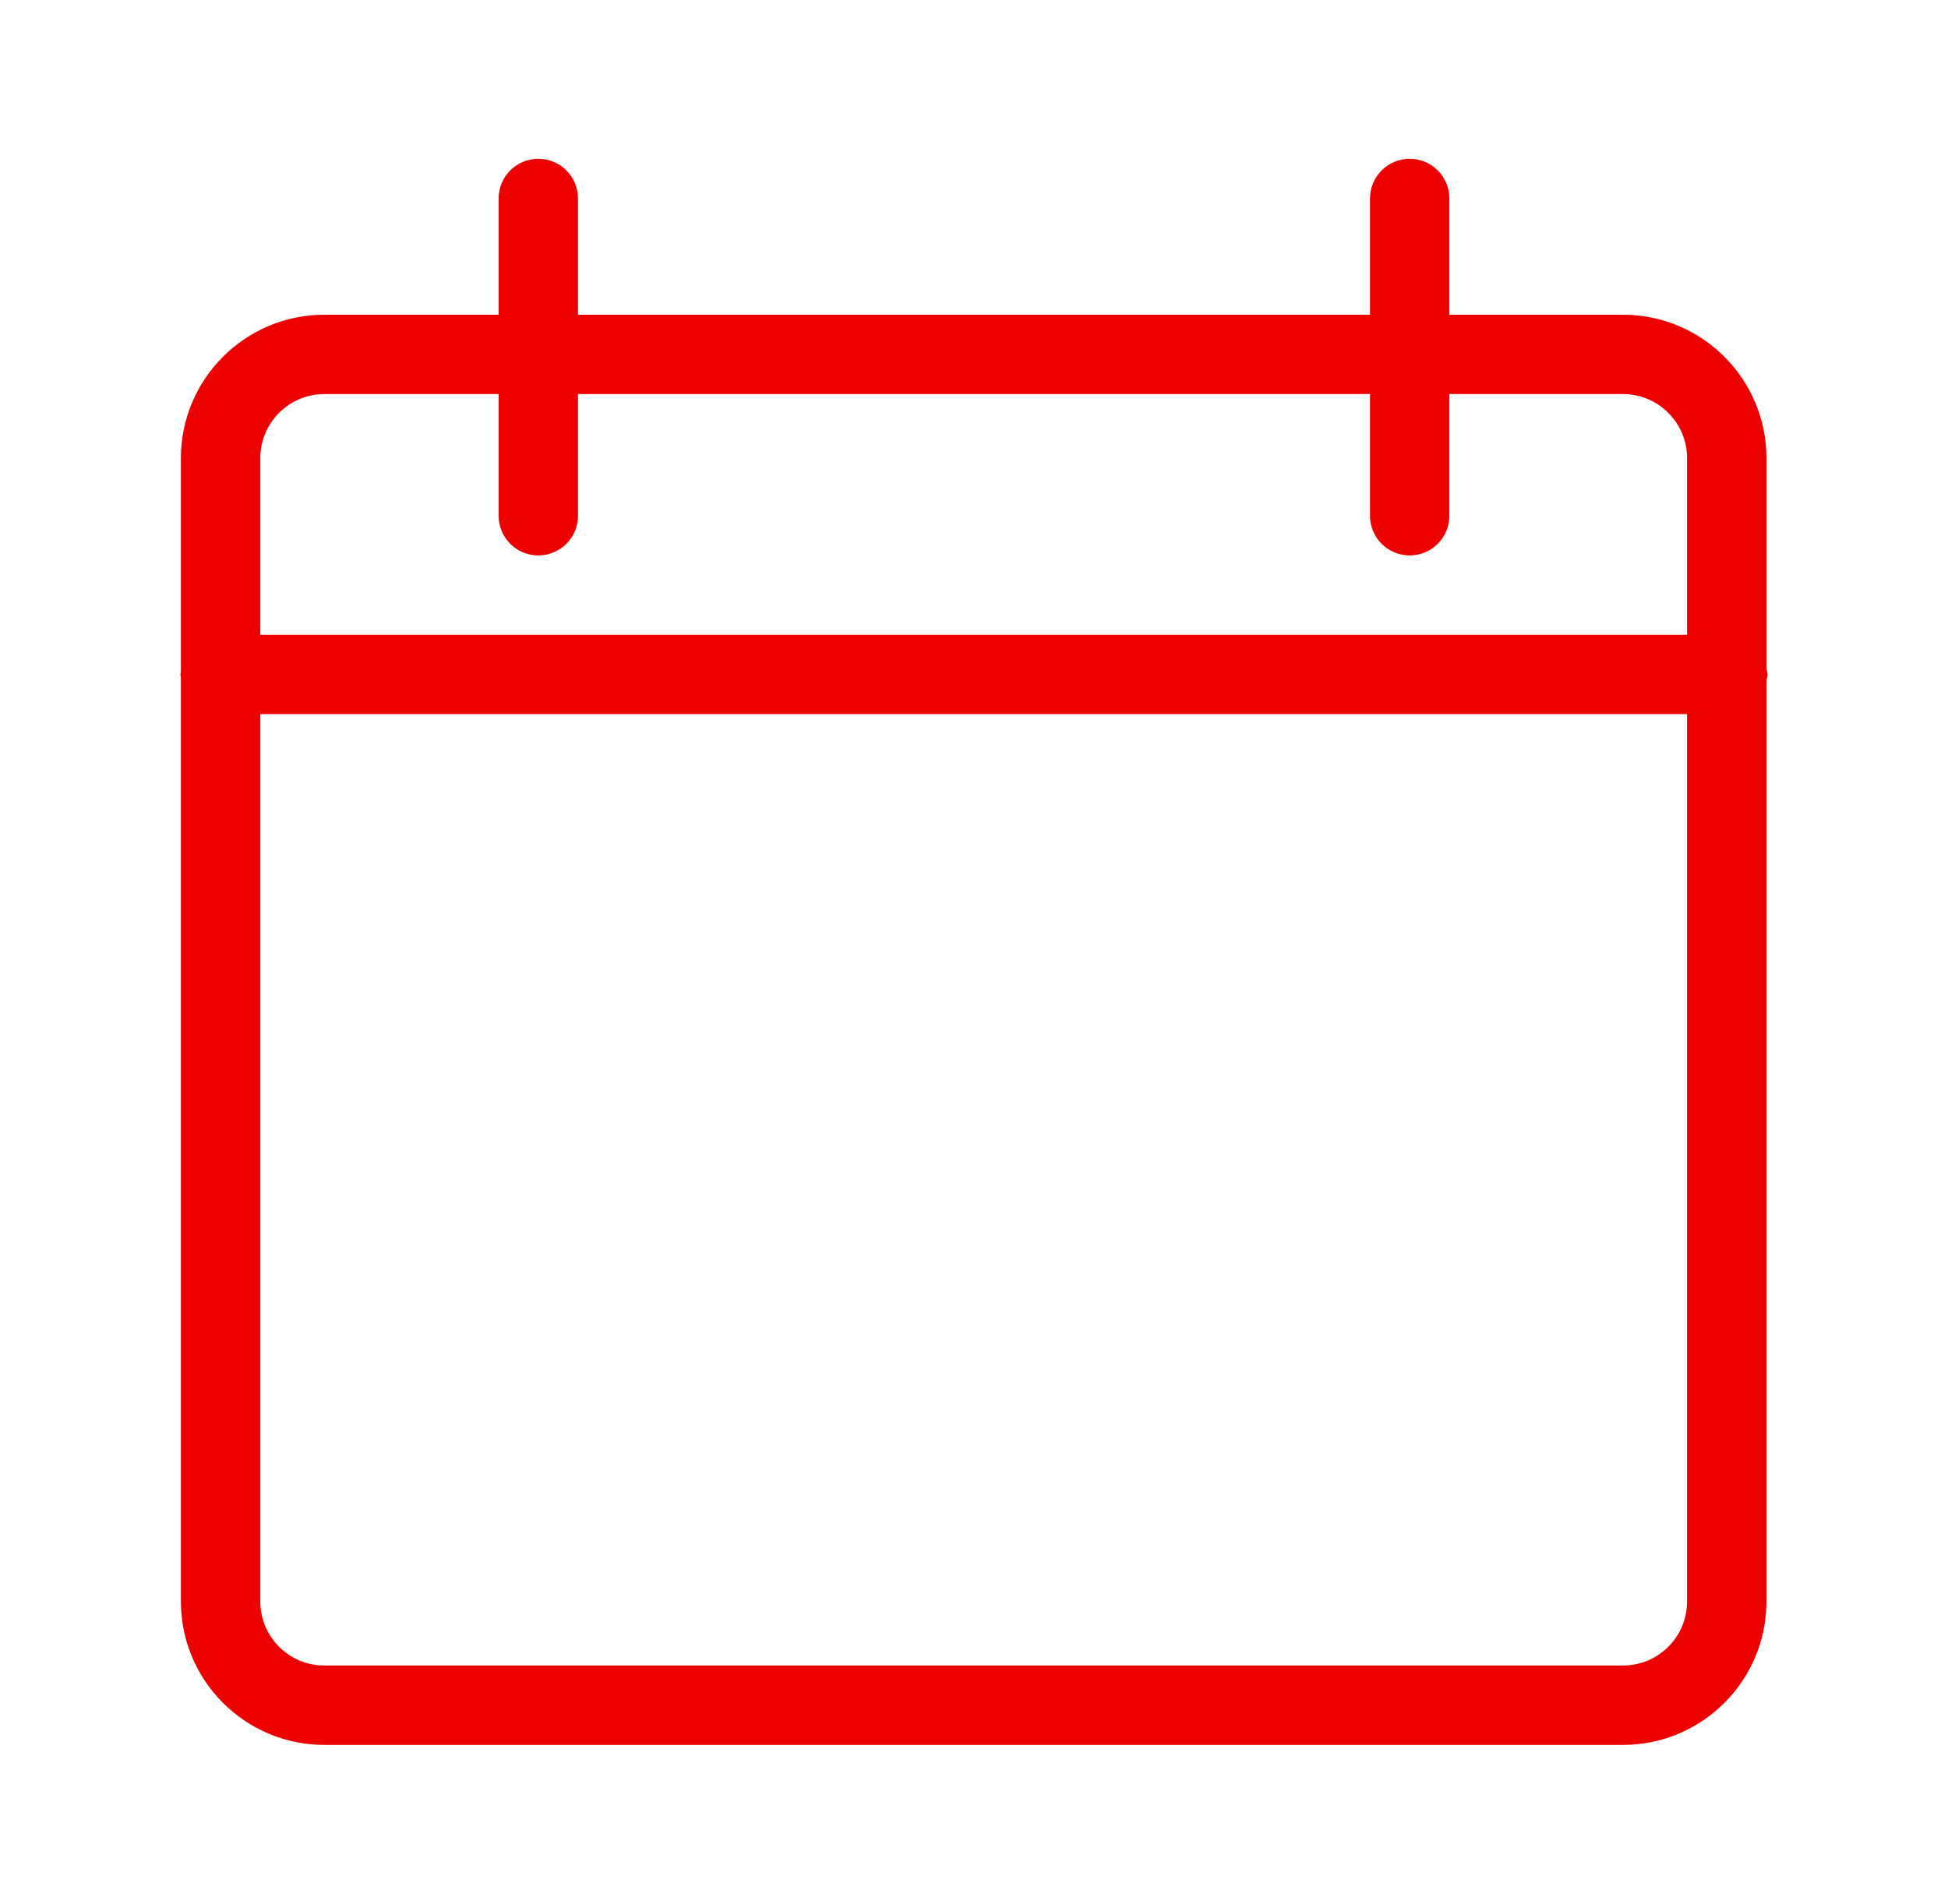 <svg width="45" height="44" viewBox="0 0 45 44" fill="none" xmlns="http://www.w3.org/2000/svg">
<path fill-rule="evenodd" clip-rule="evenodd" d="M40.806 15.446V10.584C40.806 8.758 39.32 7.272 37.493 7.272H33.481V4.586C33.481 4.079 33.071 3.669 32.565 3.669C32.058 3.669 31.648 4.079 31.648 4.586V7.272H13.352V4.586C13.352 4.079 12.942 3.669 12.435 3.669C11.929 3.669 11.519 4.079 11.519 4.586V7.272H7.491C5.665 7.272 4.179 8.758 4.179 10.584V15.521C4.179 15.531 4.176 15.541 4.173 15.55C4.17 15.561 4.167 15.572 4.167 15.583C4.167 15.595 4.17 15.606 4.173 15.617C4.176 15.626 4.179 15.636 4.179 15.646V37.003C4.179 38.83 5.665 40.316 7.491 40.316H37.493C39.32 40.316 40.806 38.83 40.806 37.003V15.721C40.809 15.703 40.813 15.685 40.818 15.668C40.826 15.64 40.833 15.613 40.833 15.583C40.833 15.554 40.826 15.526 40.818 15.499C40.813 15.482 40.809 15.464 40.806 15.446ZM7.491 9.105H11.519V11.917C11.519 12.423 11.929 12.833 12.435 12.833C12.942 12.833 13.352 12.423 13.352 11.917V9.105H31.648V11.917C31.648 12.423 32.058 12.833 32.565 12.833C33.071 12.833 33.481 12.423 33.481 11.917V9.105H37.493C38.309 9.105 38.972 9.768 38.972 10.584V14.667H6.013V10.584C6.013 9.768 6.676 9.105 7.491 9.105ZM7.491 38.482H37.493C38.309 38.482 38.972 37.819 38.972 37.003V16.5H6.013V37.003C6.013 37.819 6.676 38.482 7.491 38.482Z" fill="#EC0000"/>
</svg>
